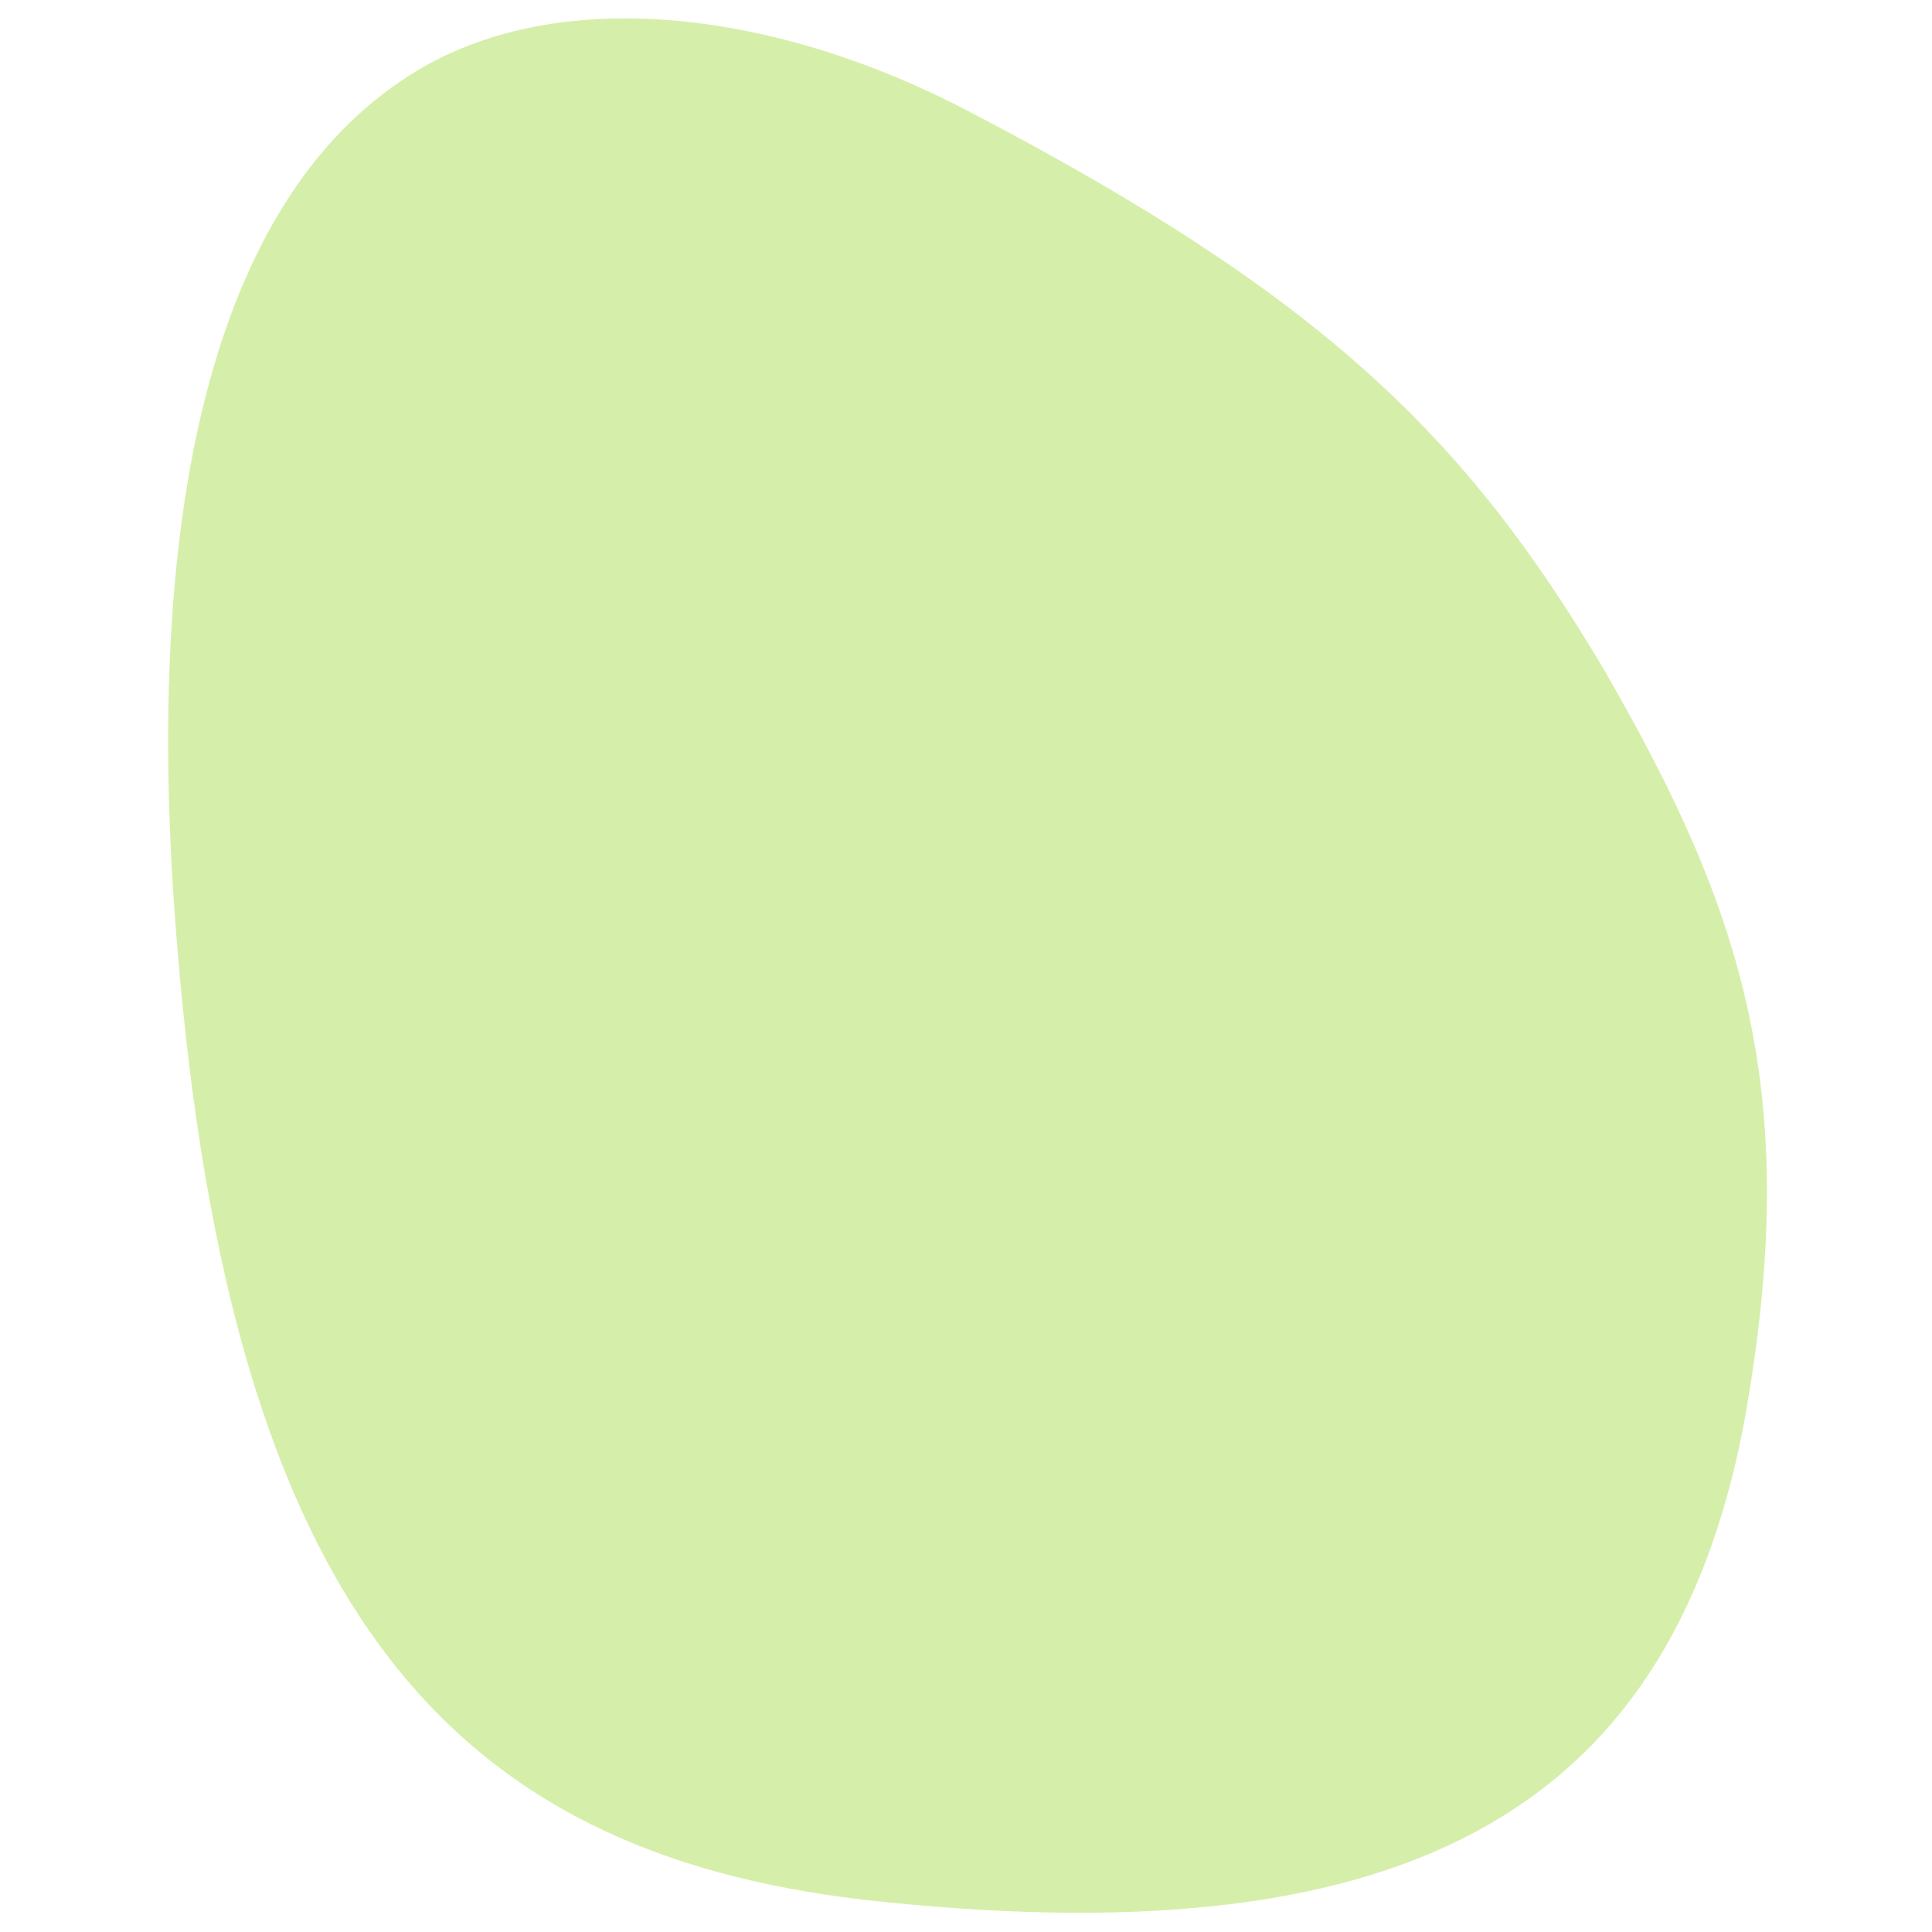 <?xml version="1.0" encoding="utf-8"?>
<!-- Generator: Adobe Illustrator 27.4.1, SVG Export Plug-In . SVG Version: 6.00 Build 0)  -->
<svg version="1.1" id="レイヤー_1" xmlns="http://www.w3.org/2000/svg" xmlns:xlink="http://www.w3.org/1999/xlink" x="0px"
	 y="0px" viewBox="0 0 36 36" style="enable-background:new 0 0 36 36;" xml:space="preserve">
<style type="text/css">
	.st0{fill:#D5EFAA;}
</style>
<path class="st0" d="M29.9,12.5c-2.6-4.4-5.3-7-11.8-10.4c-3.6-1.9-7.6-2.4-10.3-0.8C4.1,3.5,2.6,9.2,3.3,17.6
	c1,12.4,5.1,16.9,12.8,17.8c9.9,1.1,15-1.5,16.4-8.9C33.6,20.4,32.5,17,29.9,12.5"/>
</svg>
